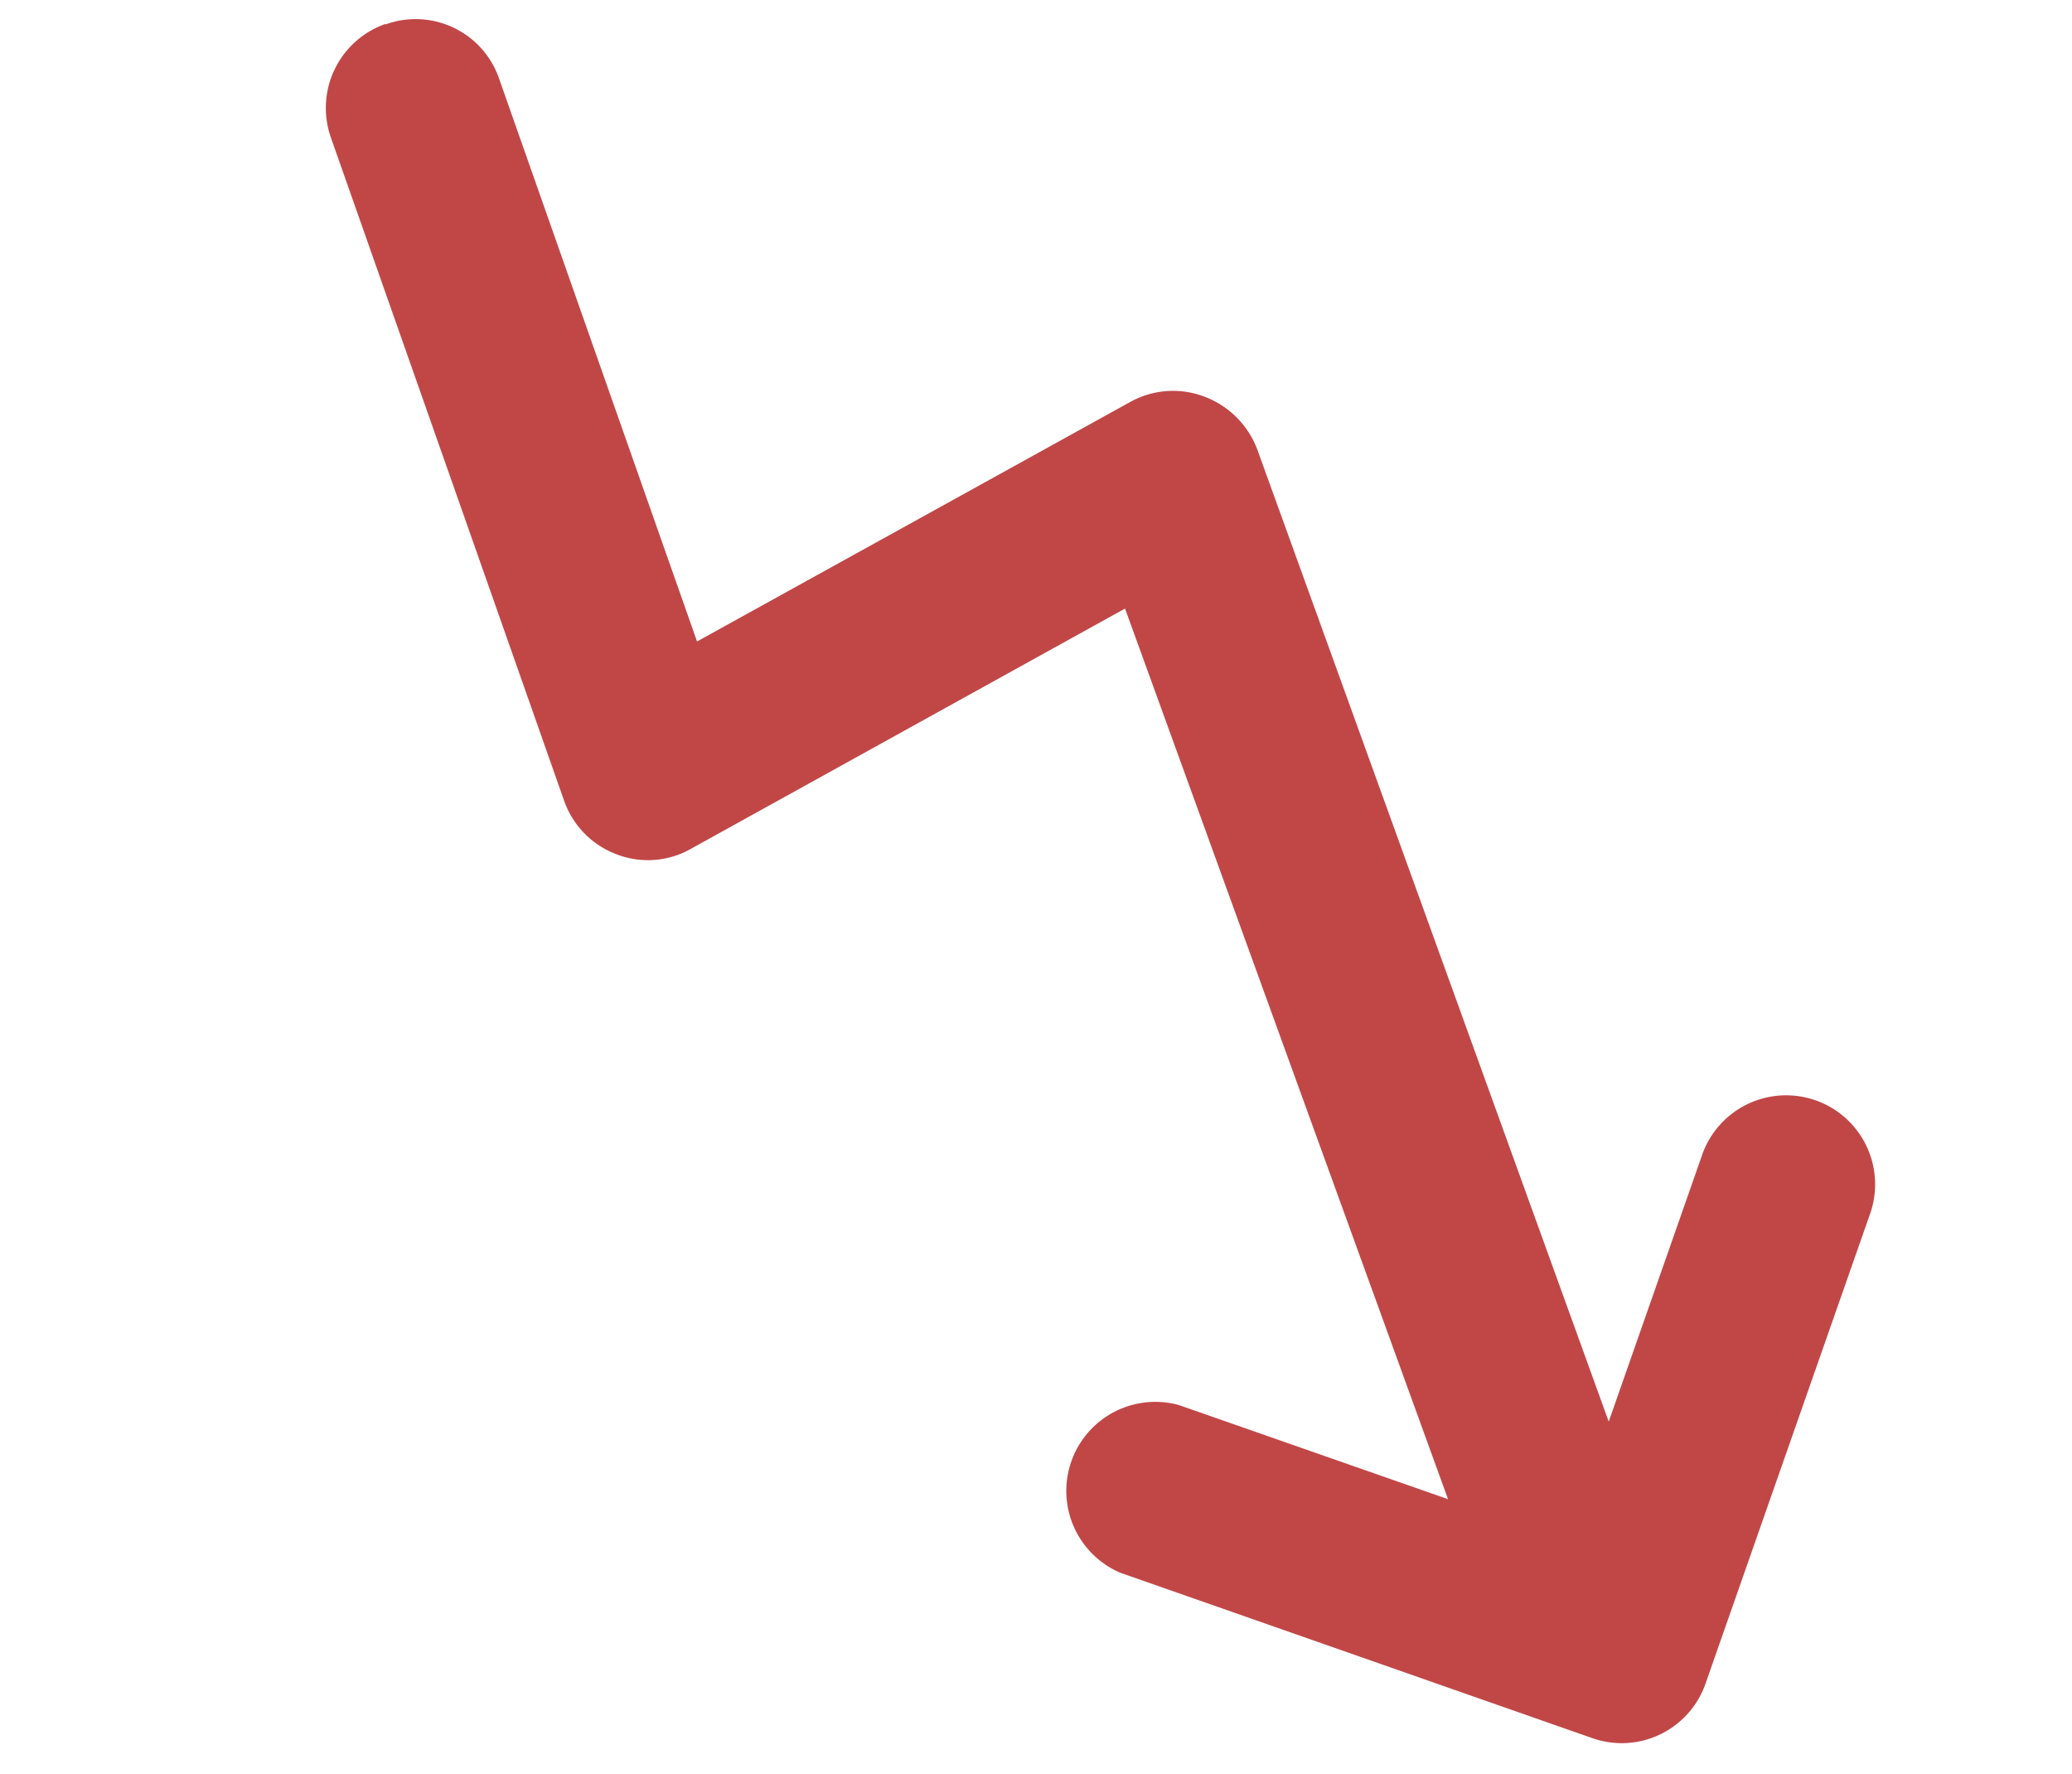 <svg xmlns="http://www.w3.org/2000/svg" width="16.041" height="13.729" viewBox="0 0 16.041 13.729">
  <g id="growth-down" transform="matrix(-0.966, -0.259, 0.259, -0.966, 21.162, 39.367)">
    <g id="Group_117" data-name="Group 117" transform="translate(14.212 22.735)">
      <path id="Path_236" data-name="Path 236" d="M27.7,33.13a.683.683,0,0,1-.959-.179l-2.607-3.809L21.376,31.8a.682.682,0,0,1-.547.189.7.7,0,0,1-.5-.29l-4.575-6.561-.165,2.195a.689.689,0,0,1-1.374-.1l.29-3.859a.687.687,0,0,1,.739-.635l3.859.29A.689.689,0,0,1,19,24.4L16.8,24.236,21,30.246l2.765-2.667a.674.674,0,0,1,.547-.189.685.685,0,0,1,.5.3l3.069,4.484a.689.689,0,0,1-.179.959Z" transform="translate(-14.212 -22.735)" fill="#c14747"/>
    </g>
  </g>
</svg>
